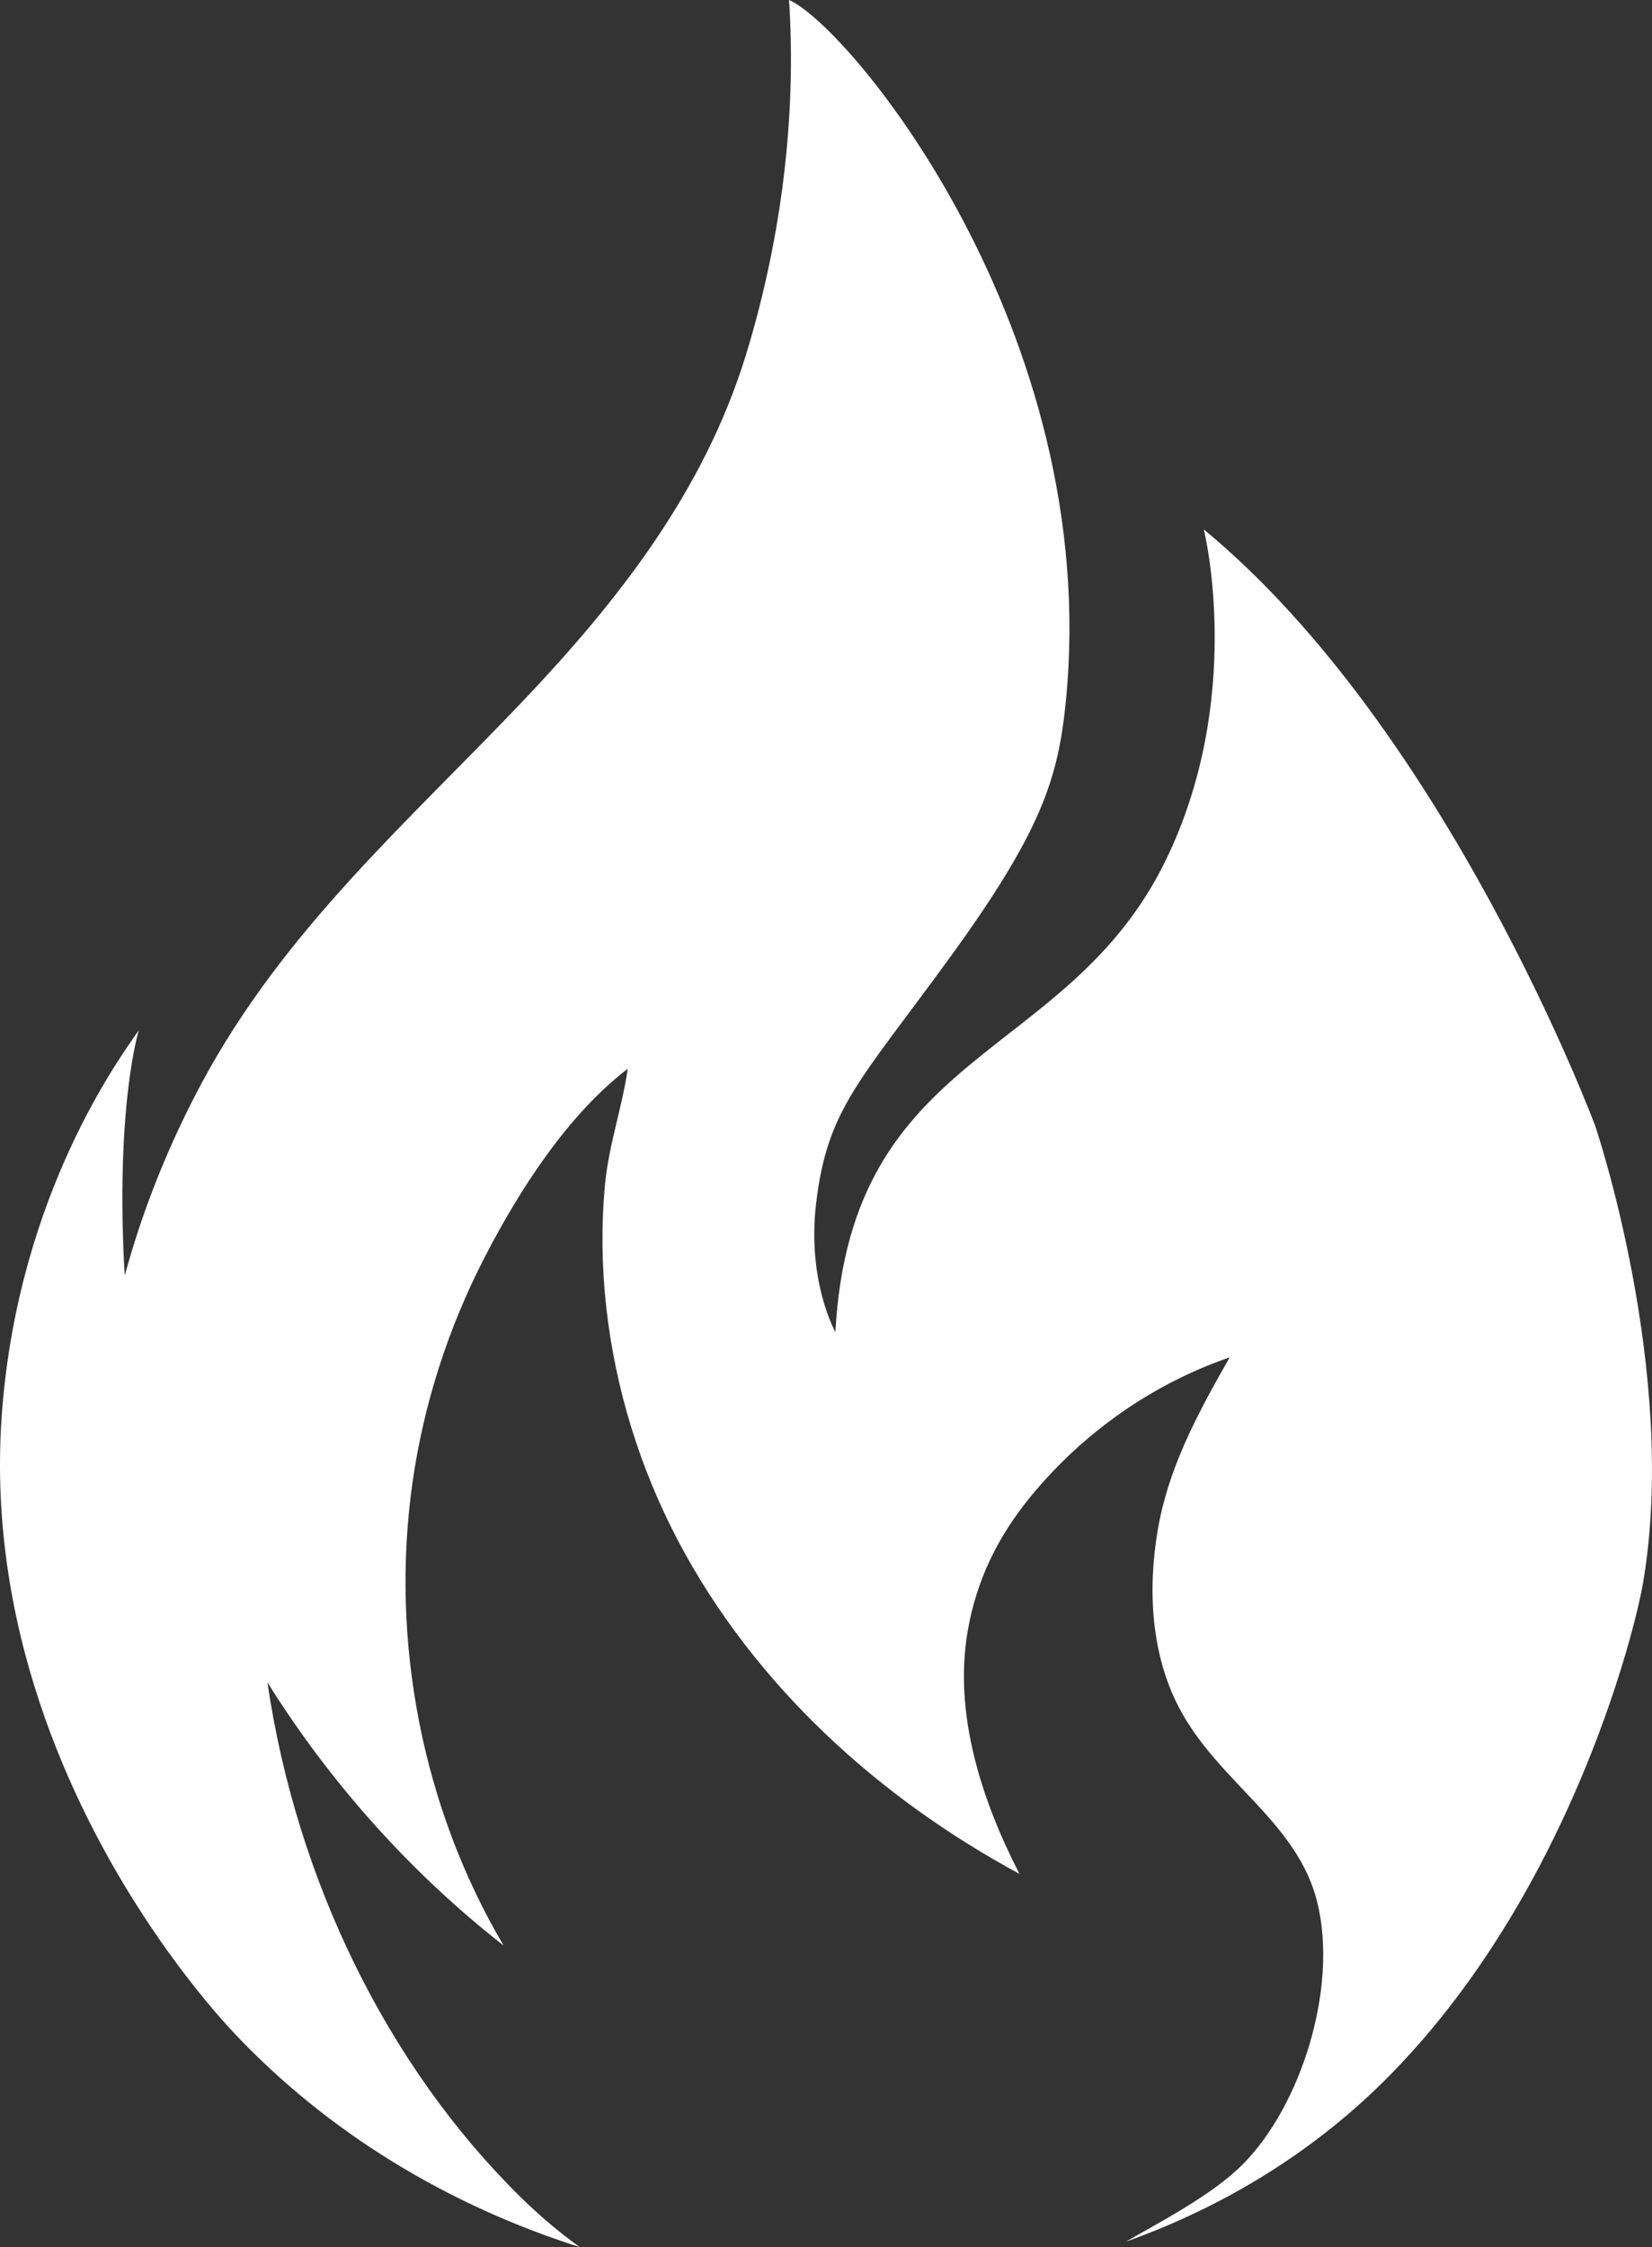 <?xml version="1.0" encoding="UTF-8" standalone="no"?><svg xmlns="http://www.w3.org/2000/svg" xmlns:xlink="http://www.w3.org/1999/xlink" fill="#ffffff" height="815.6" preserveAspectRatio="xMidYMid meet" version="1" viewBox="0.0 0.0 599.7 815.6" width="599.7" zoomAndPan="magnify"><rect x="0.0" y="0.0" width="599.7" height="815.6" fill="#333333" stroke="none"/><defs><clipPath id="a"><path d="M 0 0 L 599.691 0 L 599.691 815.609 L 0 815.609 Z M 0 0"/></clipPath></defs><g><g clip-path="url(#a)" id="change1_1"><path d="M 596.457 574.504 C 594.938 583.395 588.664 609.738 575.359 642.02 C 570.078 654.855 563.68 668.641 556.027 682.641 C 542.863 706.699 526.012 731.395 504.715 753.07 C 477.562 780.73 444.582 800.863 408.676 813.684 C 421.055 806.512 439.895 796.848 451.008 785.723 C 472.367 764.371 485.836 721.398 478.184 690.445 C 470.949 661.176 442.188 646.871 428.047 619.898 C 417.875 600.488 416.559 577.062 420.293 555.281 C 424.047 533.488 433.773 514.738 446.395 492.68 C 418.484 502.258 393.156 519.969 374.051 543.309 C 362.305 557.664 354.473 573.465 351.281 592.051 C 346.137 622.051 356.262 653.32 370.082 680.156 C 319.277 652.75 274.086 612.004 246.398 559.715 C 232.465 533.375 223.34 504.172 220.059 474.258 C 218.449 459.598 218.246 444.762 219.617 430.078 C 220.961 415.609 225.875 401.949 227.879 387.926 C 206.059 404.637 188.449 432.016 175.805 456.609 C 162.777 481.898 153.832 509.52 149.766 537.938 C 141.508 595.734 153.43 656.449 182.809 706.168 C 149.211 679.863 120.043 647.379 97.074 610.648 C 107.602 682.398 140.633 749.902 188.953 797.453 C 194.77 803.168 200.93 808.488 207.391 813.379 C 208.391 814.141 209.402 814.887 210.418 815.609 C 163.094 800.57 119.18 774.383 84.617 737.539 C 83.719 736.59 82.121 734.863 79.98 732.418 C 73.961 725.551 63.625 712.996 52.336 695.738 C 25.98 655.438 -5.543 589.566 0.832 511.102 C 7.168 433.094 43.504 383.871 50.395 373.949 C 50.395 373.949 42.238 399.898 45 458.051 C 45.074 459.699 45.188 461.32 45.301 462.941 C 51.941 438.504 61.508 414.949 73.277 393.004 C 103.129 337.461 148.055 298.438 189.84 254.445 C 223.859 218.617 255.406 178.77 270.738 128.965 C 282.902 89.434 288.855 46.18 286.691 4.418 C 286.613 2.949 286.539 1.469 286.41 -0.004 C 308.445 9.488 400.074 120.527 386.945 254.258 C 384.184 282.297 378.355 301.477 344.441 348.066 C 311.863 392.852 300.348 402.48 296.27 436.703 C 292.887 465.148 303.262 483.492 303.262 483.492 C 308.863 379.98 387.199 385.91 423.105 312.41 C 451.844 253.609 437.336 193.16 436.969 192.148 C 525.594 265.242 579.074 408.629 579.074 408.629 C 579.074 408.629 609.457 498.152 596.457 574.504"/></g></g></svg>